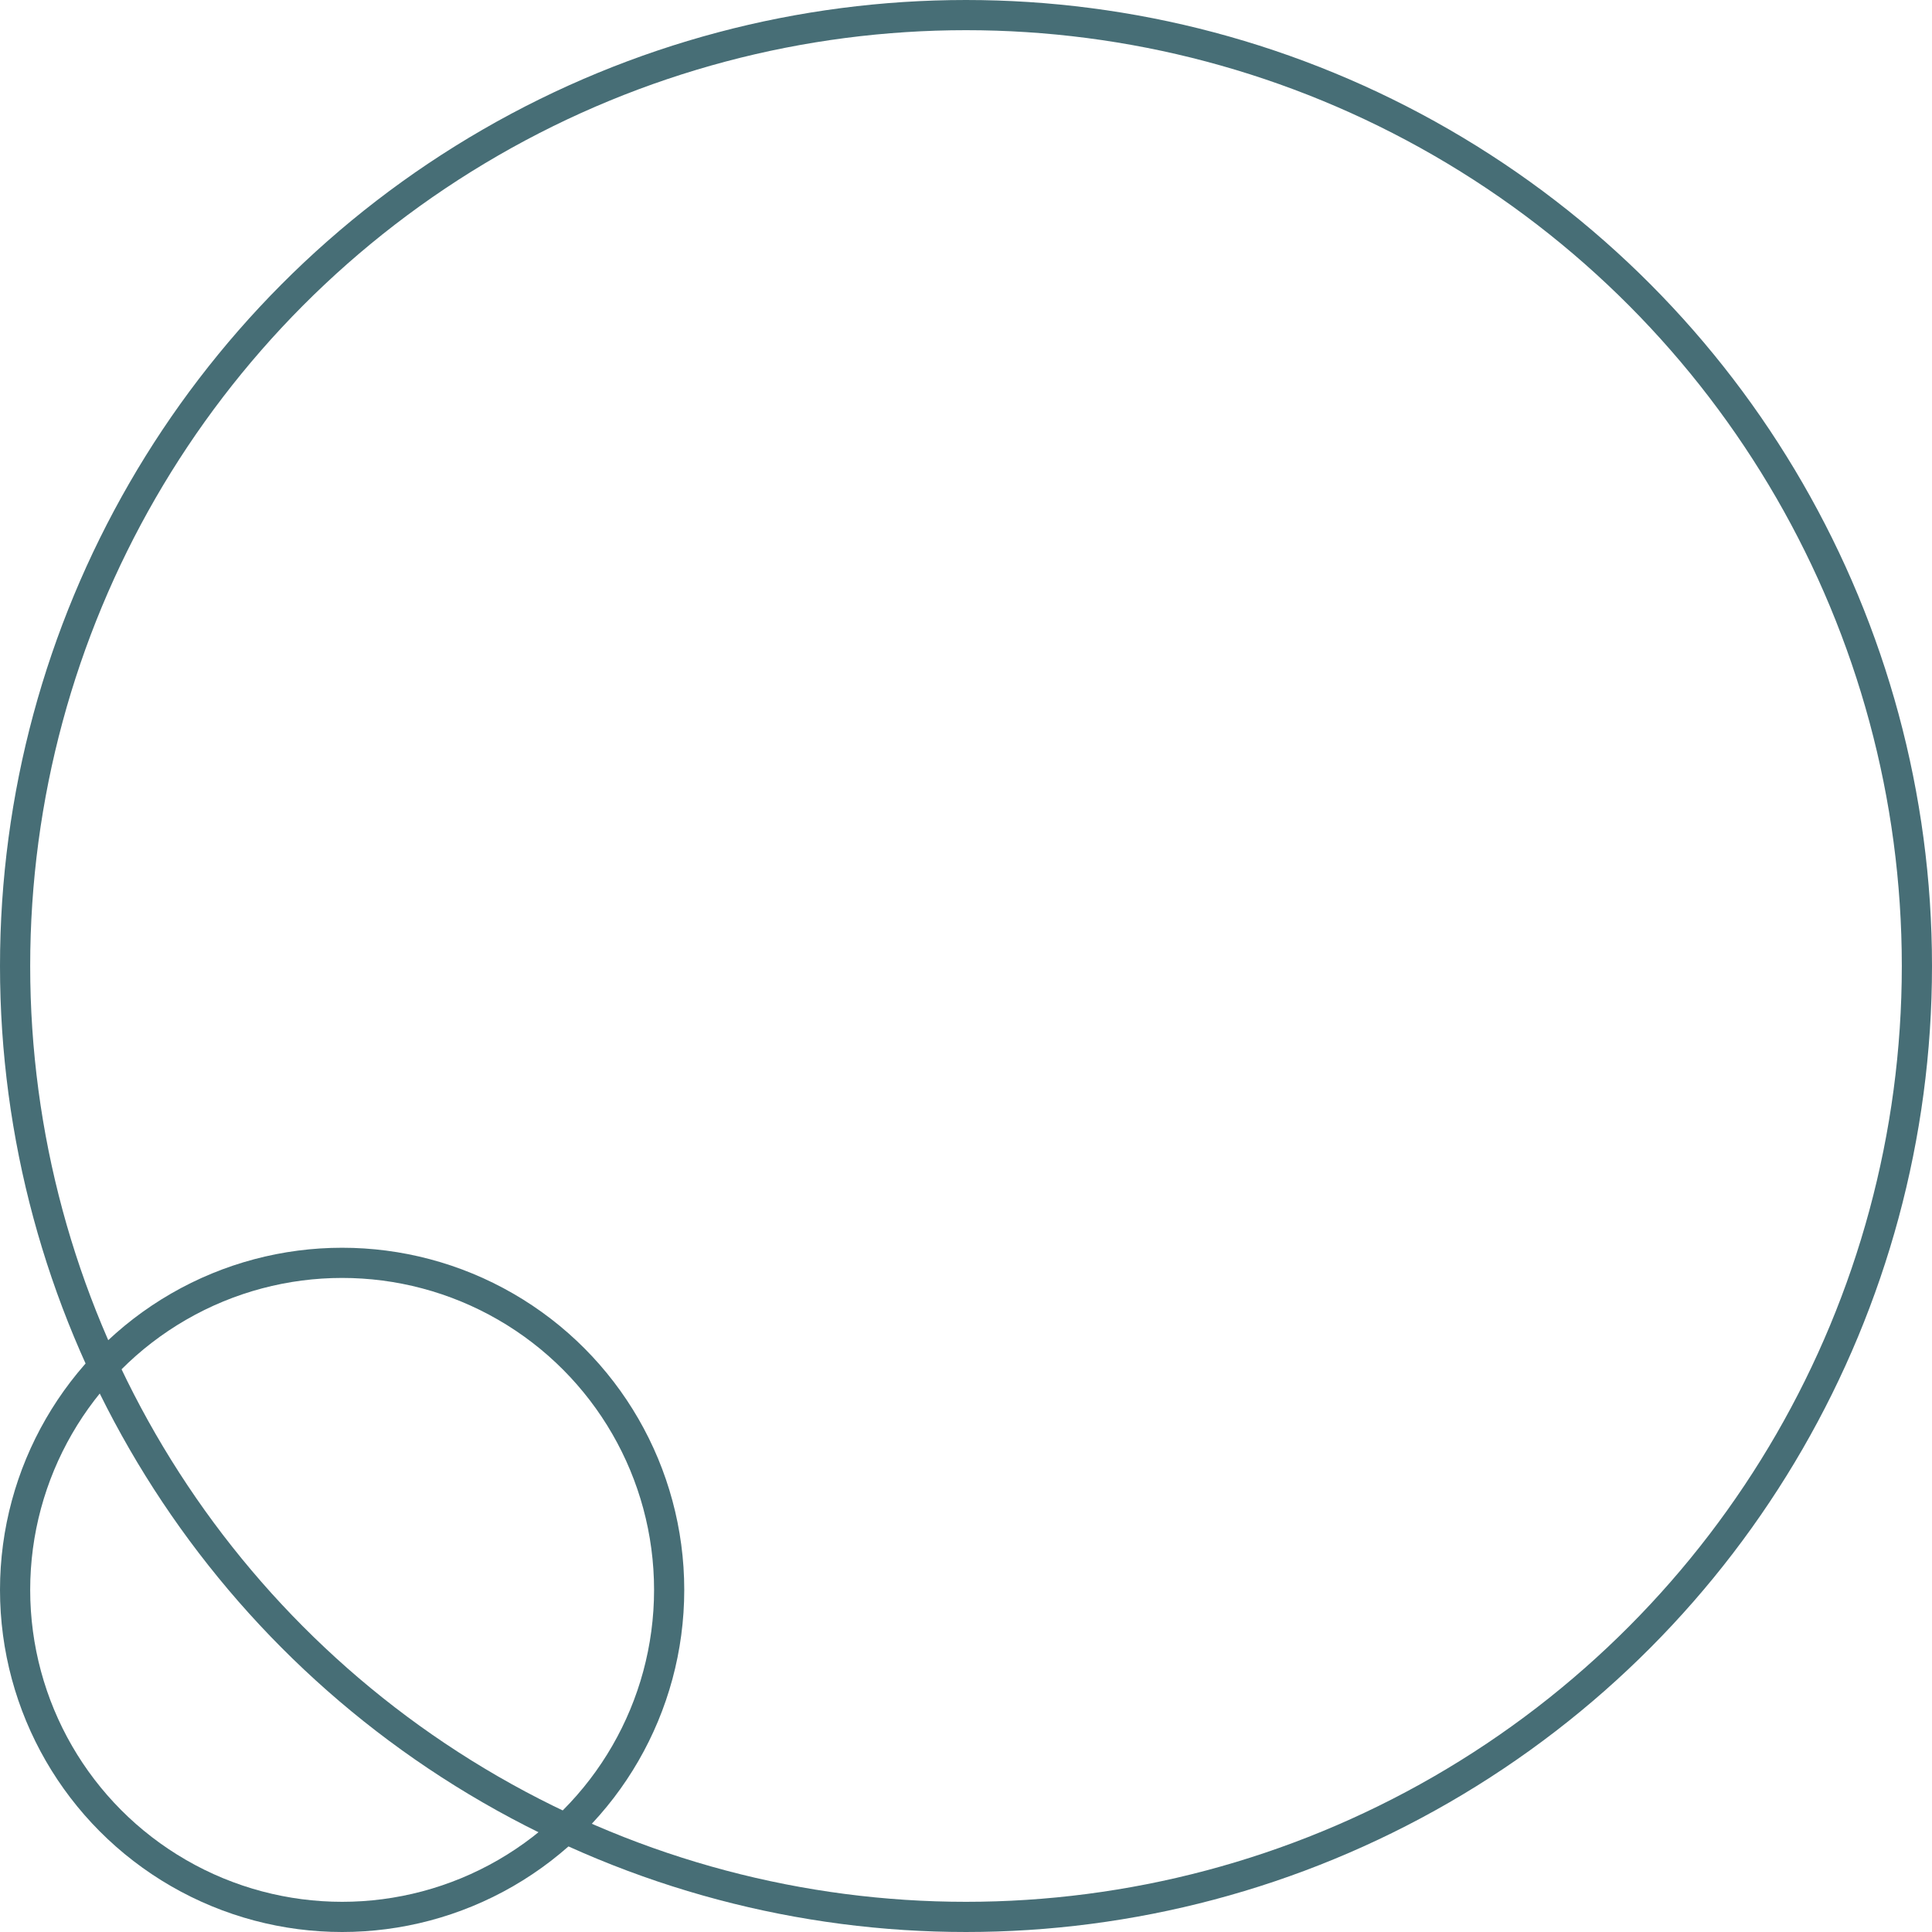 <svg width="48" height="48" viewBox="0 0 48 48" fill="none" xmlns="http://www.w3.org/2000/svg">
<circle cx="24" cy="24" r="23.625" stroke="#476E76" stroke-width="0.75"/>
<circle cx="8.5" cy="39.5" r="8.125" stroke="#476E76" stroke-width="0.75"/>
</svg>
